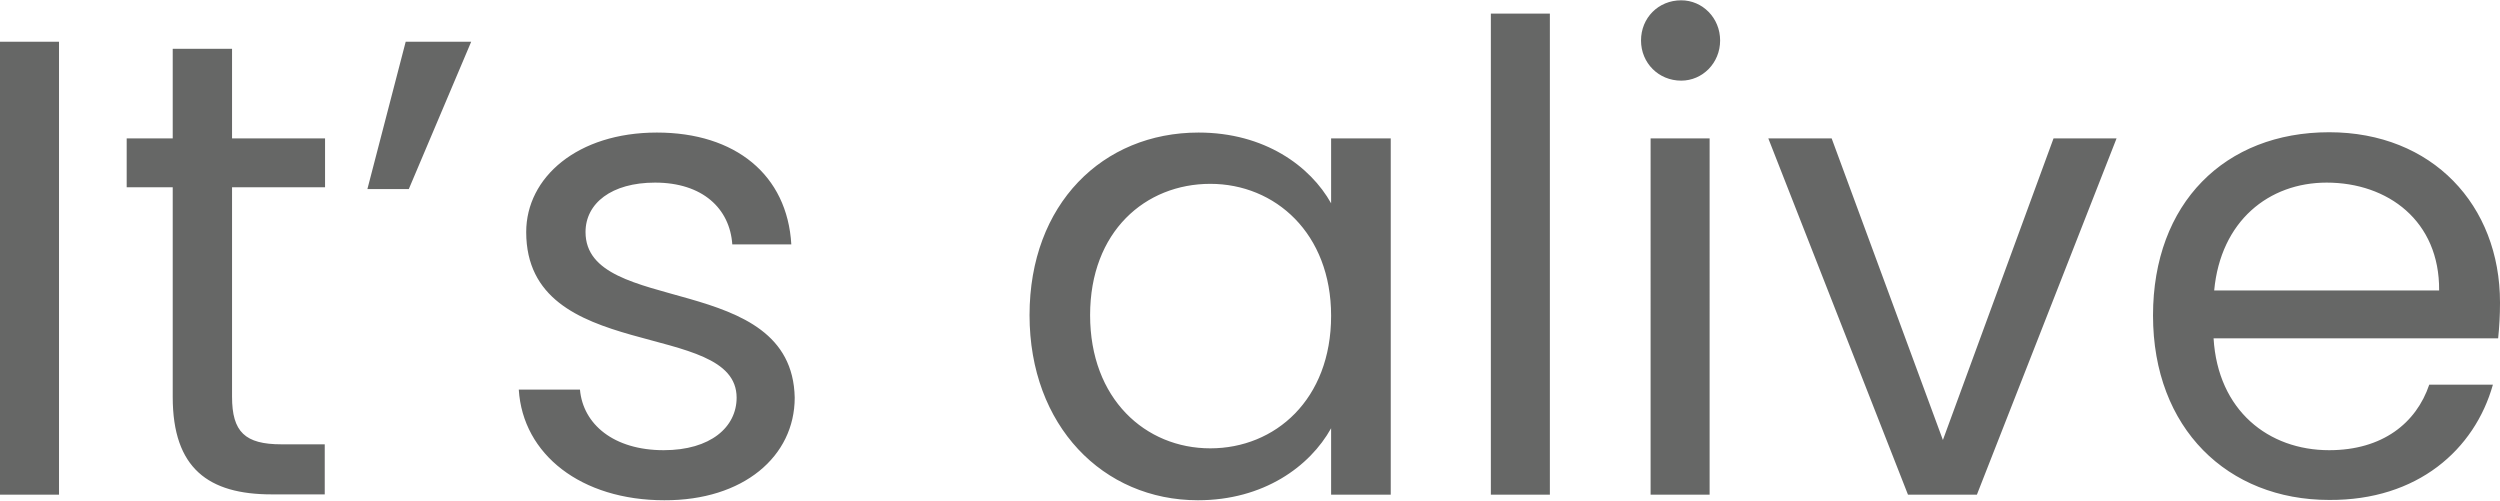 <?xml version="1.0" encoding="utf-8"?>
<!-- Generator: Adobe Illustrator 28.3.0, SVG Export Plug-In . SVG Version: 6.00 Build 0)  -->
<svg version="1.1" xmlns="http://www.w3.org/2000/svg" xmlns:xlink="http://www.w3.org/1999/xlink" x="0px" y="0px"
	 viewBox="0 0 809.1 162" style="enable-background:new 0 0 809.1 162;" xml:space="preserve">
<style type="text/css">
	.st0{fill:#333333;}
	.st1{opacity:0.5;fill:url(#SVGID_1_);}
	.st2{opacity:0.5;}
	.st3{fill:#666766;}
	.st4{clip-path:url(#SVGID_00000011001010638184410870000004115730151383249305_);}
	.st5{opacity:0.75;clip-path:url(#SVGID_00000121239717305709060080000011584491442018073783_);}
	.st6{filter:url(#Adobe_OpacityMaskFilter);}
	
		.st7{clip-path:url(#SVGID_00000131340277020659195700000009032981037665815171_);fill:url(#SVGID_00000174596506779765681260000015257780046417974192_);}
	
		.st8{clip-path:url(#SVGID_00000131340277020659195700000009032981037665815171_);mask:url(#SVGID_00000077322677617588806670000006302647023204007058_);}
	.st9{clip-path:url(#SVGID_00000119086220365400605350000006048134460337352092_);}
	.st10{filter:url(#Adobe_OpacityMaskFilter_00000172434803045246660280000015349294018298286217_);}
	
		.st11{clip-path:url(#SVGID_00000020360946531612715870000017547887282801852818_);fill:url(#SVGID_00000158731645184072024290000016331913837113185468_);}
	.st12{clip-path:url(#SVGID_00000020360946531612715870000017547887282801852818_);}
	.st13{clip-path:url(#SVGID_00000042014479583883207230000001231131795476696980_);fill:#231F20;}
	.st14{opacity:0.5;fill:url(#SVGID_00000183246189822857004630000016330935367285590432_);}
	.st15{opacity:0.5;fill:url(#SVGID_00000128448667502052939440000018401899782657713329_);}
	.st16{fill:#1C75BC;}
	.st17{fill:#C83A8C;}
	.st18{fill:#45AEEF;}
	.st19{fill:#364558;}
	.st20{fill:#4C5F85;}
	.st21{fill:#60769F;}
	.st22{fill:#C6D2EB;}
	.st23{fill:#A7BEDB;}
	.st24{fill:#432363;}
	.st25{fill:#55237B;}
	.st26{fill:#643091;}
	.st27{fill:#884B9E;}
	.st28{fill:#C93B8C;}
	.st29{fill:#A62268;}
	.st30{fill:#831251;}
	.st31{fill:#660F44;}
	.st32{clip-path:url(#SVGID_00000171685697764562447880000003889917773839278995_);}
	.st33{clip-path:url(#SVGID_00000084530063976394893680000004565559831918042045_);}
	.st34{fill:#DE1E2E;}
	.st35{fill:#FDB714;}
	.st36{fill:#FCEA90;}
	.st37{filter:url(#Adobe_OpacityMaskFilter_00000101782595365447305860000000686822339708656817_);}
	.st38{fill:#FFFFFF;}
	.st39{mask:url(#SVGID_00000012436823417893225190000009782487236625923223_);}
	.st40{clip-path:url(#SVGID_00000039828227520521154240000004589920796153411504_);fill:#C93B8C;}
	.st41{filter:url(#Adobe_OpacityMaskFilter_00000084511314536921926490000004217045000731661996_);}
	.st42{clip-path:url(#SVGID_00000039828227520521154240000004589920796153411504_);}
	.st43{opacity:0.55;clip-path:url(#SVGID_00000039828227520521154240000004589920796153411504_);fill:#231F20;}
	.st44{clip-path:url(#SVGID_00000007406601126276080860000017709761842061680000_);}
	.st45{clip-path:url(#SVGID_00000049209319165673795010000008124829527717169327_);}
	.st46{filter:url(#Adobe_OpacityMaskFilter_00000023256936652867949240000005932014479443696831_);}
	.st47{mask:url(#SVGID_00000036936240305036975800000000114474977088392350_);}
	.st48{clip-path:url(#SVGID_00000052077845686300335400000018287525487311535777_);fill:#C93B8C;}
	.st49{filter:url(#Adobe_OpacityMaskFilter_00000104690164102601696260000006081570031282761884_);}
	.st50{clip-path:url(#SVGID_00000052077845686300335400000018287525487311535777_);}
	.st51{opacity:0.55;clip-path:url(#SVGID_00000052077845686300335400000018287525487311535777_);fill:#231F20;}
	.st52{clip-path:url(#SVGID_00000171691643042591609850000001496094903384422529_);fill:#102A49;}
	.st53{clip-path:url(#SVGID_00000134947823599700476540000015756346553836349602_);}
	.st54{fill:#231F20;}
	.st55{clip-path:url(#SVGID_00000069374760216610272110000001148906435370124167_);enable-background:new    ;}
	.st56{clip-path:url(#SVGID_00000125577443805202757580000006015214396345543326_);}
	.st57{opacity:0.2;}
	.st58{clip-path:url(#SVGID_00000112628104067766955550000011342850515457152685_);}
	.st59{fill:#DD1E2E;}
	.st60{clip-path:url(#SVGID_00000159470277359404675630000006829152107287976342_);}
	.st61{clip-path:url(#SVGID_00000063605177076294484880000015129525029486654364_);}
	.st62{opacity:0.5;fill:url(#SVGID_00000103945183426839375690000009709822137773473452_);}
	.st63{clip-path:url(#SVGID_00000147940283311523809620000004662061698429872573_);fill:#102A49;}
	.st64{clip-path:url(#SVGID_00000036939726501875217550000012600460571757480870_);fill:#102A49;}
	.st65{clip-path:url(#SVGID_00000014612611634899613270000013128250248930625937_);}
	.st66{clip-path:url(#SVGID_00000074437972578115169350000010986652002035573891_);fill:#FFFFFF;}
	.st67{clip-path:url(#SVGID_00000142854354157805123140000004893379007092088463_);fill:#FFFFFF;}
	.st68{clip-path:url(#SVGID_00000119081492528038457680000016072323893917186743_);fill:#FFFFFF;}
	.st69{fill:none;stroke:#FFFFFF;stroke-width:0.253;stroke-miterlimit:10;}
	.st70{fill:none;stroke:#DE1E2E;stroke-width:0.725;stroke-miterlimit:10;}
	.st71{clip-path:url(#SVGID_00000098909686801909093680000005648122283973847942_);fill:#1B75BC;}
	.st72{clip-path:url(#SVGID_00000098909686801909093680000005648122283973847942_);fill:#DE1E2E;}
	.st73{clip-path:url(#SVGID_00000121973564324810022010000001798165665845604535_);fill:#1B75BC;}
	.st74{clip-path:url(#SVGID_00000073708399125093703860000016923844584836297659_);fill:#1B75BC;}
	.st75{clip-path:url(#SVGID_00000073708723717458119070000017224953131041124502_);fill:#1B75BC;}
	.st76{fill:none;stroke:#45AEEF;stroke-width:1.032;stroke-miterlimit:10;}
	.st77{fill:#1B75BC;}
	.st78{clip-path:url(#SVGID_00000154384661046324560020000002443208852049273218_);fill:#FFFFFF;}
	
		.st79{clip-path:url(#SVGID_00000154384661046324560020000002443208852049273218_);fill:none;stroke:#DE1E2E;stroke-width:2.324;stroke-miterlimit:10;}
	.st80{clip-path:url(#SVGID_00000071555001993752844510000013400160375077533628_);fill:#1B75BC;}
	.st81{clip-path:url(#SVGID_00000176743314244781573590000008474446905196146582_);}
	.st82{clip-path:url(#SVGID_00000121271543759025085060000002336346844987064234_);}
	.st83{clip-path:url(#SVGID_00000178896317585974210310000015624317399148058778_);}
	.st84{clip-path:url(#SVGID_00000176743314244781573590000008474446905196146582_);fill:#53ACE0;}
	.st85{clip-path:url(#SVGID_00000176743314244781573590000008474446905196146582_);fill:#1C75BC;}
	.st86{clip-path:url(#SVGID_00000176743314244781573590000008474446905196146582_);fill:#224496;}
	.st87{clip-path:url(#SVGID_00000176743314244781573590000008474446905196146582_);fill:#282E6A;}
	.st88{clip-path:url(#SVGID_00000176743314244781573590000008474446905196146582_);fill:#121943;}
	.st89{clip-path:url(#SVGID_00000176743314244781573590000008474446905196146582_);fill:#1B75BC;}
	.st90{clip-path:url(#SVGID_00000176743314244781573590000008474446905196146582_);fill:#FFFFFF;}
	
		.st91{clip-path:url(#SVGID_00000176016890764456373550000015105768160755151518_);fill:none;stroke:#231F20;stroke-width:0.279;stroke-miterlimit:10;}
	.st92{clip-path:url(#SVGID_00000176743314244781573590000008474446905196146582_);fill:#6D6E71;}
	.st93{clip-path:url(#SVGID_00000176743314244781573590000008474446905196146582_);fill:#231F20;}
	.st94{clip-path:url(#SVGID_00000176743314244781573590000008474446905196146582_);fill:#BE1E2D;}
	.st95{clip-path:url(#SVGID_00000176743314244781573590000008474446905196146582_);fill:#A7A9AC;}
	.st96{clip-path:url(#SVGID_00000176743314244781573590000008474446905196146582_);fill:#ED1C24;}
	.st97{clip-path:url(#SVGID_00000176743314244781573590000008474446905196146582_);fill:#45AEEF;}
	.st98{filter:url(#Adobe_OpacityMaskFilter_00000028296237223603791620000008300131247314773142_);}
	
		.st99{clip-path:url(#SVGID_00000019652714564972886910000001169779021612724408_);fill:url(#SVGID_00000106855986332691086750000017607269679725866918_);}
	
		.st100{clip-path:url(#SVGID_00000019652714564972886910000001169779021612724408_);mask:url(#SVGID_00000140726203199539197600000012484354876638495398_);}
	
		.st101{clip-path:url(#SVGID_00000090997099099799565350000010616498380845667985_);fill:none;stroke:#231F20;stroke-width:0.163;stroke-miterlimit:10;}
	.st102{clip-path:url(#SVGID_00000090997099099799565350000010616498380845667985_);fill:#6D6E71;}
	.st103{clip-path:url(#SVGID_00000090997099099799565350000010616498380845667985_);fill:#231F20;}
	.st104{clip-path:url(#SVGID_00000090997099099799565350000010616498380845667985_);fill:#BE1E2D;}
	.st105{clip-path:url(#SVGID_00000090997099099799565350000010616498380845667985_);fill:#A7A9AC;}
	.st106{clip-path:url(#SVGID_00000090997099099799565350000010616498380845667985_);fill:#1B75BC;}
	.st107{clip-path:url(#SVGID_00000090997099099799565350000010616498380845667985_);fill:#ED1C24;}
	.st108{clip-path:url(#SVGID_00000090997099099799565350000010616498380845667985_);fill:#45AEEF;}
	.st109{clip-path:url(#SVGID_00000019652714564972886910000001169779021612724408_);fill:#1B75BC;}
	.st110{clip-path:url(#SVGID_00000019652714564972886910000001169779021612724408_);fill:#DE1E2E;}
	.st111{clip-path:url(#SVGID_00000147210707971367003580000006298663869924348301_);fill:#1B75BC;}
	.st112{clip-path:url(#SVGID_00000023258188924346379590000014048708762304647597_);fill:#1B75BC;}
	.st113{clip-path:url(#SVGID_00000079470549222546546020000017400033404886778812_);fill:#1B75BC;}
	
		.st114{clip-path:url(#SVGID_00000176743314244781573590000008474446905196146582_);fill:none;stroke:#45AEEF;stroke-width:0.697;stroke-miterlimit:10;}
	.st115{clip-path:url(#SVGID_00000176743314244781573590000008474446905196146582_);fill:#DE1E2E;}
	.st116{clip-path:url(#SVGID_00000155134952688221071350000002574195376596274317_);fill:#FFFFFF;}
	
		.st117{clip-path:url(#SVGID_00000155134952688221071350000002574195376596274317_);fill:none;stroke:#DE1E2E;stroke-width:1.57;stroke-miterlimit:10;}
	.st118{clip-path:url(#SVGID_00000098183445095343195490000005407055017598849930_);fill:#1B75BC;}
	.st119{clip-path:url(#SVGID_00000098183445095343195490000005407055017598849930_);fill:#FFFFFF;}
	.st120{clip-path:url(#SVGID_00000098183445095343195490000005407055017598849930_);fill:#DE1E2E;}
	.st121{clip-path:url(#SVGID_00000139988709521414781840000017261256251672857991_);fill:#FFFFFF;}
	.st122{clip-path:url(#SVGID_00000178927486403312429560000002611886585087745693_);fill:#FFFFFF;}
	.st123{clip-path:url(#SVGID_00000156587154123140043490000004469724876946259892_);fill:#FFFFFF;}
	
		.st124{clip-path:url(#SVGID_00000176743314244781573590000008474446905196146582_);fill:none;stroke:#FFFFFF;stroke-width:0.411;stroke-miterlimit:10;}
	.st125{clip-path:url(#SVGID_00000005956171932084550770000006197964791376829065_);fill:#FFFFFF;}
	
		.st126{clip-path:url(#SVGID_00000005956171932084550770000006197964791376829065_);fill:none;stroke:#DE1E2E;stroke-width:1.177;stroke-miterlimit:10;}
	.st127{clip-path:url(#SVGID_00000167366101250741079890000010592171539429053330_);fill:#FFFFFF;}
	.st128{clip-path:url(#SVGID_00000167366101250741079890000010592171539429053330_);fill:#DE1E2E;}
	.st129{clip-path:url(#SVGID_00000098907661256426097720000007139940430834954150_);fill:#FFFFFF;}
	.st130{clip-path:url(#SVGID_00000181079347957890500480000001097114289704982402_);fill:#FFFFFF;}
	.st131{clip-path:url(#SVGID_00000145757650618591646740000014314582886333704888_);fill:#FFFFFF;}
	.st132{clip-path:url(#SVGID_00000070828039664457887650000007960748813362763410_);fill:#FFFFFF;}
	
		.st133{clip-path:url(#SVGID_00000070828039664457887650000007960748813362763410_);fill:none;stroke:#DE1E2E;stroke-width:1.177;stroke-miterlimit:10;}
	.st134{clip-path:url(#SVGID_00000067935308048800434950000014615635406936043146_);fill:#FFFFFF;}
	.st135{clip-path:url(#SVGID_00000067935308048800434950000014615635406936043146_);fill:#DE1E2E;}
	.st136{clip-path:url(#SVGID_00000074443250183689533860000016977239822624151483_);fill:#FFFFFF;}
	.st137{clip-path:url(#SVGID_00000011001041044792397530000014155651458449029536_);fill:#FFFFFF;}
	.st138{clip-path:url(#SVGID_00000024713179733068839730000018129563682746982533_);fill:#FFFFFF;}
	
		.st139{clip-path:url(#SVGID_00000176743314244781573590000008474446905196146582_);fill:none;stroke:#FFFFFF;stroke-width:0.708;stroke-miterlimit:10;}
	.st140{clip-path:url(#SVGID_00000140735919352998553430000014393561021212754837_);fill:#FFFFFF;}
	
		.st141{clip-path:url(#SVGID_00000140735919352998553430000014393561021212754837_);fill:none;stroke:#DE1E2E;stroke-width:2.028;stroke-miterlimit:10;}
	.st142{clip-path:url(#SVGID_00000020376789763241649590000017823232988146817718_);fill:#FFFFFF;}
	.st143{clip-path:url(#SVGID_00000108291387824763255490000010472804113683297443_);}
	.st144{clip-path:url(#SVGID_00000020383226927205878090000016431059450518255031_);}
	.st145{clip-path:url(#SVGID_00000058561286808858744290000014678011402569836991_);}
	.st146{clip-path:url(#SVGID_00000108291387824763255490000010472804113683297443_);fill:#53ACE0;}
	.st147{clip-path:url(#SVGID_00000108291387824763255490000010472804113683297443_);fill:#1C75BC;}
	.st148{clip-path:url(#SVGID_00000108291387824763255490000010472804113683297443_);fill:#224496;}
	.st149{clip-path:url(#SVGID_00000108291387824763255490000010472804113683297443_);fill:#282E6A;}
	.st150{clip-path:url(#SVGID_00000108291387824763255490000010472804113683297443_);fill:#121943;}
	.st151{clip-path:url(#SVGID_00000108291387824763255490000010472804113683297443_);fill:#1B75BC;}
	.st152{clip-path:url(#SVGID_00000108291387824763255490000010472804113683297443_);fill:#FFFFFF;}
	
		.st153{clip-path:url(#SVGID_00000023263055558101063190000004697112873274653626_);fill:none;stroke:#231F20;stroke-width:0.279;stroke-miterlimit:10;}
	.st154{clip-path:url(#SVGID_00000108291387824763255490000010472804113683297443_);fill:#6D6E71;}
	.st155{clip-path:url(#SVGID_00000108291387824763255490000010472804113683297443_);fill:#231F20;}
	.st156{clip-path:url(#SVGID_00000108291387824763255490000010472804113683297443_);fill:#BE1E2D;}
	.st157{clip-path:url(#SVGID_00000108291387824763255490000010472804113683297443_);fill:#A7A9AC;}
	.st158{clip-path:url(#SVGID_00000108291387824763255490000010472804113683297443_);fill:#ED1C24;}
	.st159{clip-path:url(#SVGID_00000108291387824763255490000010472804113683297443_);fill:#45AEEF;}
	.st160{filter:url(#Adobe_OpacityMaskFilter_00000034084125747909656250000006963939531575850885_);}
	
		.st161{clip-path:url(#SVGID_00000033357812688621509840000004244543769830672306_);fill:url(#SVGID_00000016073650408938409560000009570627356014235574_);}
	
		.st162{clip-path:url(#SVGID_00000033357812688621509840000004244543769830672306_);mask:url(#SVGID_00000049914961581764218710000001893693983685587875_);}
	
		.st163{clip-path:url(#SVGID_00000058569712269682003320000002929499118772579463_);fill:none;stroke:#231F20;stroke-width:0.163;stroke-miterlimit:10;}
	.st164{clip-path:url(#SVGID_00000058569712269682003320000002929499118772579463_);fill:#6D6E71;}
	.st165{clip-path:url(#SVGID_00000058569712269682003320000002929499118772579463_);fill:#231F20;}
	.st166{clip-path:url(#SVGID_00000058569712269682003320000002929499118772579463_);fill:#BE1E2D;}
	.st167{clip-path:url(#SVGID_00000058569712269682003320000002929499118772579463_);fill:#A7A9AC;}
	.st168{clip-path:url(#SVGID_00000058569712269682003320000002929499118772579463_);fill:#1B75BC;}
	.st169{clip-path:url(#SVGID_00000058569712269682003320000002929499118772579463_);fill:#ED1C24;}
	.st170{clip-path:url(#SVGID_00000058569712269682003320000002929499118772579463_);fill:#45AEEF;}
	.st171{clip-path:url(#SVGID_00000033357812688621509840000004244543769830672306_);fill:#1B75BC;}
	.st172{clip-path:url(#SVGID_00000033357812688621509840000004244543769830672306_);fill:#DE1E2E;}
	.st173{clip-path:url(#SVGID_00000065071963960339826420000008204809849914579865_);fill:#1B75BC;}
	.st174{clip-path:url(#SVGID_00000125590530744723721260000002253499842106821521_);fill:#1B75BC;}
	.st175{clip-path:url(#SVGID_00000003817378569421043360000003541671335569235328_);fill:#1B75BC;}
	
		.st176{clip-path:url(#SVGID_00000108291387824763255490000010472804113683297443_);fill:none;stroke:#45AEEF;stroke-width:0.697;stroke-miterlimit:10;}
	.st177{clip-path:url(#SVGID_00000108291387824763255490000010472804113683297443_);fill:#DE1E2E;}
	.st178{clip-path:url(#SVGID_00000176751643127718457020000018374353660444558240_);fill:#FFFFFF;}
	
		.st179{clip-path:url(#SVGID_00000176751643127718457020000018374353660444558240_);fill:none;stroke:#DE1E2E;stroke-width:1.57;stroke-miterlimit:10;}
	.st180{clip-path:url(#SVGID_00000017493060471783392890000003784487741441679488_);fill:#1B75BC;}
	.st181{clip-path:url(#SVGID_00000017493060471783392890000003784487741441679488_);fill:#FFFFFF;}
	.st182{clip-path:url(#SVGID_00000017493060471783392890000003784487741441679488_);fill:#DE1E2E;}
	.st183{clip-path:url(#SVGID_00000065034571092241810260000010455264855079572671_);fill:#FFFFFF;}
	.st184{clip-path:url(#SVGID_00000095314872633488310170000006243007023369811111_);fill:#FFFFFF;}
	.st185{clip-path:url(#SVGID_00000025404107183948672950000005950906608830027964_);fill:#FFFFFF;}
	
		.st186{clip-path:url(#SVGID_00000108291387824763255490000010472804113683297443_);fill:none;stroke:#FFFFFF;stroke-width:0.411;stroke-miterlimit:10;}
	.st187{clip-path:url(#SVGID_00000098934081534581698820000012931596719023043477_);fill:#FFFFFF;}
	
		.st188{clip-path:url(#SVGID_00000098934081534581698820000012931596719023043477_);fill:none;stroke:#DE1E2E;stroke-width:1.177;stroke-miterlimit:10;}
	.st189{clip-path:url(#SVGID_00000014595104848009548660000012099988148898391473_);fill:#FFFFFF;}
	.st190{clip-path:url(#SVGID_00000014595104848009548660000012099988148898391473_);fill:#DE1E2E;}
	.st191{clip-path:url(#SVGID_00000156573112920207821160000015486691431339662988_);fill:#FFFFFF;}
	.st192{clip-path:url(#SVGID_00000012465081656427321080000016535530065909275292_);fill:#FFFFFF;}
	.st193{clip-path:url(#SVGID_00000139291250984262848870000011905262058019789710_);fill:#FFFFFF;}
	.st194{clip-path:url(#SVGID_00000147900515529289477260000006224471009807268245_);fill:#FFFFFF;}
	
		.st195{clip-path:url(#SVGID_00000147900515529289477260000006224471009807268245_);fill:none;stroke:#DE1E2E;stroke-width:1.177;stroke-miterlimit:10;}
	.st196{clip-path:url(#SVGID_00000027577087945805982730000013333099429838161303_);fill:#FFFFFF;}
	.st197{clip-path:url(#SVGID_00000027577087945805982730000013333099429838161303_);fill:#DE1E2E;}
	.st198{clip-path:url(#SVGID_00000060731625332032144470000007078271630852205464_);fill:#FFFFFF;}
	.st199{clip-path:url(#SVGID_00000167375841609486702140000014923777866270766998_);fill:#FFFFFF;}
	.st200{clip-path:url(#SVGID_00000042018572049113818080000005291302544718892707_);fill:#FFFFFF;}
	
		.st201{clip-path:url(#SVGID_00000108291387824763255490000010472804113683297443_);fill:none;stroke:#FFFFFF;stroke-width:0.708;stroke-miterlimit:10;}
	.st202{clip-path:url(#SVGID_00000137810217301742894400000013825452599143432069_);fill:#FFFFFF;}
	
		.st203{clip-path:url(#SVGID_00000137810217301742894400000013825452599143432069_);fill:none;stroke:#DE1E2E;stroke-width:2.028;stroke-miterlimit:10;}
	.st204{clip-path:url(#SVGID_00000168819408513685599730000004431169906299296412_);fill:#FFFFFF;}
	.st205{clip-path:url(#SVGID_00000012440826664707980910000005734249618867150219_);fill:#FFF200;}
	.st206{clip-path:url(#SVGID_00000012440826664707980910000005734249618867150219_);fill:#EF4136;}
	
		.st207{clip-path:url(#SVGID_00000012440826664707980910000005734249618867150219_);fill:none;stroke:#1C75BC;stroke-width:2.041;stroke-miterlimit:10;}
	.st208{fill:none;stroke:#1C75BC;stroke-width:2.041;stroke-miterlimit:10;}
	.st209{clip-path:url(#SVGID_00000117657318019863077600000012023986808590976134_);fill:#1C75BC;}
	
		.st210{clip-path:url(#SVGID_00000117657318019863077600000012023986808590976134_);fill:none;stroke:#1C75BC;stroke-width:2.041;stroke-miterlimit:10;}
	.st211{clip-path:url(#SVGID_00000124160564878979275670000011305707342868121478_);fill:#1B75BC;}
	.st212{clip-path:url(#SVGID_00000124160564878979275670000011305707342868121478_);fill:#DE1E2E;}
	.st213{clip-path:url(#SVGID_00000111887949216159026900000010718553859789223329_);fill:#1B75BC;}
	.st214{clip-path:url(#SVGID_00000122709160336778233840000000561518259999595687_);fill:#1B75BC;}
	.st215{clip-path:url(#SVGID_00000095335817243154274050000009632842557936565890_);fill:#1B75BC;}
	.st216{clip-path:url(#SVGID_00000134242498236231383220000010662679079894132904_);fill:#FFFFFF;}
	
		.st217{clip-path:url(#SVGID_00000134242498236231383220000010662679079894132904_);fill:none;stroke:#DE1E2E;stroke-width:2.324;stroke-miterlimit:10;}
	.st218{clip-path:url(#SVGID_00000152252407772797160140000010408240124388449705_);fill:#1B75BC;}
	.st219{clip-path:url(#SVGID_00000162343215978005392540000016125826350919841975_);fill:#FFF200;}
	.st220{clip-path:url(#SVGID_00000162343215978005392540000016125826350919841975_);fill:#EF4136;}
	
		.st221{clip-path:url(#SVGID_00000162343215978005392540000016125826350919841975_);fill:none;stroke:#1C75BC;stroke-width:2.041;stroke-miterlimit:10;}
	.st222{clip-path:url(#SVGID_00000167394664629931823060000002066281936848376223_);fill:#1C75BC;}
	
		.st223{clip-path:url(#SVGID_00000167394664629931823060000002066281936848376223_);fill:none;stroke:#1C75BC;stroke-width:2.041;stroke-miterlimit:10;}
	.st224{clip-path:url(#SVGID_00000178175487592999564060000000205536380426884287_);fill:#102A49;}
	.st225{clip-path:url(#SVGID_00000053534638746563271360000007141720172449286528_);}
	.st226{clip-path:url(#SVGID_00000031921207508983590900000012512111224759511939_);}
	.st227{fill:#FFF200;}
	.st228{fill:#EF4136;}
	.st229{fill:none;stroke:#FFFFFF;stroke-width:0.598;stroke-miterlimit:10;}
	.st230{clip-path:url(#SVGID_00000071532566575002523770000012177698006955611042_);}
	.st231{clip-path:url(#SVGID_00000047751281792386182460000000314796096847577530_);}
	.st232{clip-path:url(#SVGID_00000108305949676537400430000011669715818107912836_);}
	.st233{clip-path:url(#SVGID_00000089540698426878540180000006071373989795220886_);fill:#1C75BC;}
	.st234{clip-path:url(#SVGID_00000089540698426878540180000006071373989795220886_);}
	.st235{clip-path:url(#SVGID_00000105395575780536082020000009644494232524794240_);}
	.st236{clip-path:url(#SVGID_00000001646190343919765170000011518686697278131116_);}
	.st237{clip-path:url(#SVGID_00000105395575780536082020000009644494232524794240_);fill:#FFF200;}
	.st238{clip-path:url(#SVGID_00000105395575780536082020000009644494232524794240_);fill:#EF4136;}
	.st239{clip-path:url(#SVGID_00000089540698426878540180000006071373989795220886_);fill:#FFFFFF;}
	.st240{clip-path:url(#SVGID_00000081632265002433295320000011498379421708614571_);fill:#FFFFFF;}
	.st241{clip-path:url(#SVGID_00000103236524399532470810000002006970912014850468_);}
	.st242{clip-path:url(#SVGID_00000093898080948882895560000001293827664116058241_);}
	.st243{clip-path:url(#SVGID_00000115478907751093575870000001875844107275471523_);}
	.st244{clip-path:url(#SVGID_00000134207851190427052980000013425344906304656807_);fill:#102A49;}
	.st245{clip-path:url(#SVGID_00000153696474667907340350000017561835919899553455_);}
	.st246{clip-path:url(#SVGID_00000021831426174143530940000006039558288557480617_);fill:#FFFFFF;}
	.st247{clip-path:url(#SVGID_00000100358239587533598960000001003915093499295397_);fill:#FFFFFF;}
	.st248{clip-path:url(#SVGID_00000180336288755701907560000010228261559787884693_);fill:#FFFFFF;}
	.st249{clip-path:url(#SVGID_00000094599850807193766410000009625734679826857871_);fill:#102A49;}
	.st250{clip-path:url(#SVGID_00000048460118603334161080000017535262200218888597_);}
	.st251{clip-path:url(#SVGID_00000023268293024234415090000006885697253282041791_);}
	.st252{clip-path:url(#SVGID_00000098899165478640432080000002352446915459856794_);}
	.st253{clip-path:url(#SVGID_00000122695425229630414250000006441306921286455999_);}
	.st254{clip-path:url(#SVGID_00000173865982908697219860000011821791025065575562_);}
	.st255{clip-path:url(#SVGID_00000092416943266113794890000017035059989121522065_);fill:#1C75BC;}
	.st256{clip-path:url(#SVGID_00000092416943266113794890000017035059989121522065_);}
	.st257{clip-path:url(#SVGID_00000112594057120346146820000013308358537364672158_);}
	.st258{clip-path:url(#SVGID_00000037661477440308587560000006623400343518674618_);}
	.st259{clip-path:url(#SVGID_00000112594057120346146820000013308358537364672158_);fill:#FFF200;}
	.st260{clip-path:url(#SVGID_00000112594057120346146820000013308358537364672158_);fill:#EF4136;}
	.st261{clip-path:url(#SVGID_00000092416943266113794890000017035059989121522065_);fill:#FFFFFF;}
	.st262{clip-path:url(#SVGID_00000048459333357217013010000013611739428879225500_);fill:#FFFFFF;}
	.st263{clip-path:url(#SVGID_00000028283115361448168420000008996998866371652259_);}
	.st264{clip-path:url(#SVGID_00000150097194250621849190000002753261611179209880_);}
	.st265{clip-path:url(#SVGID_00000023278757001737671310000009030115539057931697_);}
	.st266{fill:#131843;}
	.st267{fill:#282E6A;}
	.st268{fill:#224494;}
	.st269{clip-path:url(#SVGID_00000098203441732835747470000008636181588648817562_);}
	.st270{clip-path:url(#SVGID_00000020387371964074018580000003629857394978527910_);fill:#333333;}
	.st271{clip-path:url(#SVGID_00000145770942489897125780000006337260186904693433_);fill:#333333;}
	.st272{clip-path:url(#SVGID_00000142894086785022887580000012525736524673390498_);fill:#333333;}
	.st273{fill:none;stroke:#333333;stroke-width:1.153;stroke-miterlimit:10;}
	.st274{fill:none;stroke:#DE1E2E;stroke-width:3.304;stroke-miterlimit:10;}
	.st275{clip-path:url(#SVGID_00000029011241118859830400000016506894517440545429_);fill:#333333;}
	.st276{clip-path:url(#SVGID_00000162328261040020397740000008507103436933827712_);fill:#333333;}
	.st277{clip-path:url(#SVGID_00000052822560998611152920000008359291628410727828_);fill:#333333;}
	.st278{clip-path:url(#SVGID_00000095338026140212241910000003703946311116007098_);}
	.st279{opacity:0.8;clip-path:url(#SVGID_00000136406909274456985810000005728154414994809775_);}
	.st280{filter:url(#Adobe_OpacityMaskFilter_00000054227328293598623090000008651722907550973111_);}
	.st281{clip-path:url(#SVGID_00000127041348503851335130000008442679405343418557_);}
	
		.st282{clip-path:url(#SVGID_00000127041348503851335130000008442679405343418557_);mask:url(#SVGID_00000049202430455896201560000001767393919321658243_);}
	.st283{filter:url(#Adobe_OpacityMaskFilter_00000114764709875915644760000000565696289163072692_);}
	
		.st284{clip-path:url(#SVGID_00000012432440758189700370000009303119117920211082_);fill:url(#SVGID_00000029744559647754726350000004805032036070973117_);}
	.st285{clip-path:url(#SVGID_00000012432440758189700370000009303119117920211082_);}
	.st286{clip-path:url(#SVGID_00000181088782665787388720000015693429703884938924_);}
	.st287{clip-path:url(#SVGID_00000136406909274456985810000005728154414994809775_);fill:#364558;}
	.st288{clip-path:url(#SVGID_00000136406909274456985810000005728154414994809775_);fill:#60769F;}
	.st289{clip-path:url(#SVGID_00000136406909274456985810000005728154414994809775_);}
	.st290{clip-path:url(#SVGID_00000095338026140212241910000003703946311116007098_);fill:#414042;}
	.st291{clip-path:url(#SVGID_00000041987957371180886850000005643760262981542025_);}
	.st292{filter:url(#Adobe_OpacityMaskFilter_00000026866206389942369540000016644417659153398201_);}
	
		.st293{clip-path:url(#SVGID_00000076569057058175167560000000213179374396900995_);fill:url(#SVGID_00000099625370559462434240000005161147404744403129_);}
	
		.st294{clip-path:url(#SVGID_00000076569057058175167560000000213179374396900995_);mask:url(#SVGID_00000083784189011890722990000009174462825529161094_);}
	.st295{clip-path:url(#SVGID_00000089535905852478652180000005942255706548442767_);}
	.st296{clip-path:url(#SVGID_00000122710347624702530230000004559200494088538757_);fill:#246DBB;}
	.st297{opacity:0.3;clip-path:url(#SVGID_00000076569057058175167560000000213179374396900995_);}
	.st298{clip-path:url(#SVGID_00000067197243080476070180000012560251521089677713_);fill:#414042;}
	.st299{clip-path:url(#SVGID_00000076569057058175167560000000213179374396900995_);}
	.st300{opacity:0.5;clip-path:url(#SVGID_00000076569057058175167560000000213179374396900995_);}
	.st301{filter:url(#Adobe_OpacityMaskFilter_00000039108116715659603000000017643787338015227777_);}
	
		.st302{clip-path:url(#SVGID_00000041997861012156105030000012252199494450896772_);fill:url(#SVGID_00000136396577168801465290000007005699011417268646_);}
	
		.st303{clip-path:url(#SVGID_00000041997861012156105030000012252199494450896772_);mask:url(#SVGID_00000021116131956507515160000000585805212136980659_);}
	.st304{clip-path:url(#SVGID_00000135658724813884549040000011672247728925286535_);}
	
		.st305{clip-path:url(#SVGID_00000005240868709219934140000015271427085833563824_);fill:url(#SVGID_00000108268128152060330030000015496330574492273305_);}
	.st306{filter:url(#Adobe_OpacityMaskFilter_00000174564384369441939350000016856906338699537054_);}
	
		.st307{clip-path:url(#SVGID_00000030476792640369798520000000090425172232180392_);fill:url(#SVGID_00000034794064753707935830000001881215225795085954_);}
	.st308{clip-path:url(#SVGID_00000030476792640369798520000000090425172232180392_);}
	.st309{clip-path:url(#SVGID_00000063627890017954607180000002859727728273729178_);fill:#246DBB;}
	.st310{clip-path:url(#SVGID_00000076569057058175167560000000213179374396900995_);fill:#231F20;}
	.st311{filter:url(#Adobe_OpacityMaskFilter_00000062171272419857537860000008216303865987325629_);}
	
		.st312{clip-path:url(#SVGID_00000076569057058175167560000000213179374396900995_);fill:url(#SVGID_00000013162008787632061400000004738653802210053277_);}
	
		.st313{clip-path:url(#SVGID_00000076569057058175167560000000213179374396900995_);mask:url(#SVGID_00000067929954857889790930000008323870572534817674_);}
	.st314{clip-path:url(#SVGID_00000147906492456937607820000001464199082793469840_);fill:#4C5F85;}
	.st315{clip-path:url(#SVGID_00000095338026140212241910000003703946311116007098_);fill:#7B7C7F;}
	.st316{opacity:0.4;clip-path:url(#SVGID_00000165201443596373665700000000558781417324536465_);enable-background:new    ;}
	.st317{filter:url(#Adobe_OpacityMaskFilter_00000129905103146653161190000001165160428076208007_);}
	
		.st318{clip-path:url(#SVGID_00000099637996967708929420000017243360439360114328_);fill:url(#SVGID_00000077310198970362673080000018016009077628273044_);}
	
		.st319{clip-path:url(#SVGID_00000099637996967708929420000017243360439360114328_);mask:url(#SVGID_00000174588688209736271730000010338439250514658183_);enable-background:new    ;}
	.st320{clip-path:url(#SVGID_00000057860537049191711070000015674626276545943217_);fill:#FFFFFF;}
	.st321{clip-path:url(#SVGID_00000165201443596373665700000000558781417324536465_);}
	.st322{clip-path:url(#SVGID_00000177465677451316489920000005642078310776715675_);}
	.st323{clip-path:url(#SVGID_00000018226678118651547850000015644446134956721831_);}
	.st324{opacity:0.4;clip-path:url(#SVGID_00000049214561095214830490000015665573523300222366_);}
	.st325{filter:url(#Adobe_OpacityMaskFilter_00000175280636784839071930000014969988827175255446_);}
	.st326{clip-path:url(#SVGID_00000145740440349051457580000004054669016439025048_);}
	
		.st327{clip-path:url(#SVGID_00000145740440349051457580000004054669016439025048_);mask:url(#SVGID_00000000912576424473009120000007962904140458473610_);}
	.st328{clip-path:url(#SVGID_00000072240852990680612750000006977266128205798048_);fill:#333333;}
	.st329{clip-path:url(#SVGID_00000049214561095214830490000015665573523300222366_);fill:#364558;}
	.st330{clip-path:url(#SVGID_00000049214561095214830490000015665573523300222366_);fill:#231F20;}
	.st331{clip-path:url(#SVGID_00000049214561095214830490000015665573523300222366_);fill:#60769E;}
	.st332{clip-path:url(#SVGID_00000049214561095214830490000015665573523300222366_);}
	.st333{clip-path:url(#SVGID_00000027601278628484988380000008371679089148145029_);}
	.st334{clip-path:url(#SVGID_00000108273133578471925640000001911941814667207580_);}
	.st335{clip-path:url(#SVGID_00000027584542707219614860000017996133497836915862_);}
	.st336{clip-path:url(#SVGID_00000084520571466334848840000002374497378446084255_);}
	.st337{filter:url(#Adobe_OpacityMaskFilter_00000088841318461447492650000007652563392233383081_);}
	
		.st338{clip-path:url(#SVGID_00000069378460149532654950000008871126768295525311_);fill:url(#SVGID_00000029724145376681758940000007722312317708909216_);}
	
		.st339{clip-path:url(#SVGID_00000069378460149532654950000008871126768295525311_);mask:url(#SVGID_00000078030581413912429300000015265459270509088677_);}
	.st340{clip-path:url(#SVGID_00000118390342728461283410000008111189712701660821_);fill:#246DBA;}
	.st341{clip-path:url(#SVGID_00000069378460149532654950000008871126768295525311_);fill:#231F20;}
	.st342{clip-path:url(#SVGID_00000002381279886117163470000014968369126355215001_);}
	.st343{clip-path:url(#SVGID_00000067219810645216281280000012587671134973023382_);fill:#231F20;}
	.st344{opacity:0.5;clip-path:url(#SVGID_00000067219810645216281280000012587671134973023382_);}
	.st345{clip-path:url(#SVGID_00000116207895580956053780000016916266189303351470_);}
	.st346{filter:url(#Adobe_OpacityMaskFilter_00000155863986227758174610000003295664579097556401_);}
	
		.st347{clip-path:url(#SVGID_00000038387484440890275150000002451551407811762605_);fill:url(#SVGID_00000094585720574343473230000013937189437148353927_);}
	
		.st348{clip-path:url(#SVGID_00000038387484440890275150000002451551407811762605_);mask:url(#SVGID_00000090259512272310606970000006804908146883831699_);}
	.st349{clip-path:url(#SVGID_00000075855045557414060090000016649130286213106070_);fill:#60769E;}
	.st350{opacity:0.4;clip-path:url(#SVGID_00000067219810645216281280000012587671134973023382_);}
	.st351{clip-path:url(#SVGID_00000051358364967488165050000001442342118069668509_);}
	.st352{filter:url(#Adobe_OpacityMaskFilter_00000114059978115849194370000000568987227746772646_);}
	
		.st353{clip-path:url(#SVGID_00000142883721713410958480000007303050312614640771_);fill:url(#SVGID_00000137836814379459456240000005316702504876401830_);}
	
		.st354{clip-path:url(#SVGID_00000142883721713410958480000007303050312614640771_);mask:url(#SVGID_00000047754134543928303340000001538294064517900931_);}
	.st355{clip-path:url(#SVGID_00000153665833279202094930000005917269360004069288_);fill:#FFFFFF;}
	.st356{clip-path:url(#SVGID_00000018226678118651547850000015644446134956721831_);fill:#951612;}
	.st357{clip-path:url(#SVGID_00000018226678118651547850000015644446134956721831_);fill:#60769E;}
	.st358{clip-path:url(#SVGID_00000076585198459928480820000017667914281282632380_);}
	.st359{clip-path:url(#SVGID_00000102537076415895496370000005105730928314864279_);}
	.st360{clip-path:url(#SVGID_00000171719669052658546470000011663920809585879449_);}
	.st361{clip-path:url(#SVGID_00000119796476409124462020000010760532981439648155_);}
	.st362{clip-path:url(#SVGID_00000158744918605625461350000015765306344893707907_);}
	.st363{clip-path:url(#SVGID_00000096056580948917823260000014334900690540162227_);}
	.st364{clip-path:url(#SVGID_00000180354900983590768980000010036571017767577987_);fill:#FFFFFF;}
	.st365{clip-path:url(#SVGID_00000054245770583324349610000014180204612212353959_);}
	.st366{opacity:0.2;clip-path:url(#SVGID_00000054245770583324349610000014180204612212353959_);}
	.st367{opacity:0.5;clip-path:url(#SVGID_00000054245770583324349610000014180204612212353959_);}
	.st368{filter:url(#Adobe_OpacityMaskFilter_00000149343142569054990440000009070873815644481177_);}
	
		.st369{clip-path:url(#SVGID_00000160869184364424776440000000949830813724631681_);fill:url(#SVGID_00000156566554539951053310000004711824856642078623_);}
	
		.st370{clip-path:url(#SVGID_00000160869184364424776440000000949830813724631681_);mask:url(#SVGID_00000155106630443663724920000018383474934533630850_);}
	.st371{clip-path:url(#SVGID_00000045583746636813437120000007409419733501918858_);fill:#364558;}
	.st372{clip-path:url(#SVGID_00000045583746636813437120000007409419733501918858_);fill:#231F20;}
	.st373{clip-path:url(#SVGID_00000045583746636813437120000007409419733501918858_);fill:#60769E;}
	.st374{clip-path:url(#SVGID_00000045583746636813437120000007409419733501918858_);}
	.st375{clip-path:url(#SVGID_00000092442220507170434990000007700026421451526842_);}
	.st376{clip-path:url(#SVGID_00000039846289438403944280000017326630893063274424_);}
	.st377{clip-path:url(#SVGID_00000026858772538510402080000014222296293981945993_);}
	.st378{clip-path:url(#SVGID_00000080926438252047943380000000227449120597798543_);}
	.st379{filter:url(#Adobe_OpacityMaskFilter_00000039126645720115797080000002810069605239595138_);}
	
		.st380{clip-path:url(#SVGID_00000045583746636813437120000007409419733501918858_);fill:url(#SVGID_00000101787068404166737050000009841730262192231573_);}
	.st381{clip-path:url(#SVGID_00000140737370995552184670000017870180632866658736_);fill:#246DBA;}
	.st382{clip-path:url(#SVGID_00000124148497306797052450000011611919641102620333_);}
	.st383{opacity:0.5;clip-path:url(#SVGID_00000045583746636813437120000007409419733501918858_);}
	.st384{clip-path:url(#SVGID_00000000934225494318787360000002699823244127194279_);}
	.st385{filter:url(#Adobe_OpacityMaskFilter_00000037680034861183429480000016165748184598216592_);}
	
		.st386{clip-path:url(#SVGID_00000170957868123638652040000014430346423625518222_);fill:url(#SVGID_00000106146679247954284350000017411858660306939799_);}
	
		.st387{clip-path:url(#SVGID_00000170957868123638652040000014430346423625518222_);mask:url(#SVGID_00000081629765181587897360000008299857867629657226_);}
	.st388{clip-path:url(#SVGID_00000047058162524489930270000004940890122025659796_);fill:#60769E;}
	.st389{opacity:0.4;clip-path:url(#SVGID_00000045583746636813437120000007409419733501918858_);}
	.st390{clip-path:url(#SVGID_00000037684211546447897060000013630705798951614109_);}
	.st391{filter:url(#Adobe_OpacityMaskFilter_00000160884220529707775060000012107271493088027276_);}
	
		.st392{clip-path:url(#SVGID_00000000915481097945047950000002773226008101093265_);fill:url(#SVGID_00000160175101495185574760000015476979453303525303_);}
	
		.st393{clip-path:url(#SVGID_00000000915481097945047950000002773226008101093265_);mask:url(#SVGID_00000083810106759005980420000004555981742992506029_);}
	.st394{clip-path:url(#SVGID_00000000208982974613954630000011614606657572402591_);fill:#FFFFFF;}
	.st395{clip-path:url(#SVGID_00000045583746636813437120000007409419733501918858_);fill:#951612;}
	.st396{clip-path:url(#SVGID_00000159441148090593939500000007068628314215734185_);}
	.st397{clip-path:url(#SVGID_00000157289818018654898480000013081483798615781511_);}
	.st398{clip-path:url(#SVGID_00000046322139438820828120000008271274897454389940_);}
	.st399{clip-path:url(#SVGID_00000023995019322103369560000015057179701040170902_);}
	.st400{clip-path:url(#SVGID_00000056416560781231257400000001388514576457507490_);}
	.st401{clip-path:url(#SVGID_00000131343375657539811480000006363782353748245395_);}
	.st402{clip-path:url(#SVGID_00000045583746636813437120000007409419733501918858_);fill:#FFFFFF;}
	.st403{opacity:0.2;clip-path:url(#SVGID_00000045583746636813437120000007409419733501918858_);}
	.st404{clip-path:url(#SVGID_00000170251848668358674100000008530257739135970492_);fill:#102A49;}
	.st405{clip-path:url(#SVGID_00000105400248993634496860000006773519355559535006_);}
	.st406{clip-path:url(#SVGID_00000054256893934420475210000000904954452921730214_);enable-background:new    ;}
	.st407{clip-path:url(#SVGID_00000101093788511709965270000006980267843418020755_);}
	.st408{clip-path:url(#SVGID_00000105410381377775121050000017956614843950775442_);}
	.st409{clip-path:url(#SVGID_00000176724011581316782800000003928340589803868839_);}
	.st410{clip-path:url(#SVGID_00000028290362101125616720000015896716283704605112_);}
	.st411{clip-path:url(#SVGID_00000146478738173378348920000016591206653917532092_);}
	.st412{opacity:0.8;clip-path:url(#SVGID_00000181784112973388825950000006686513530540988349_);}
	.st413{filter:url(#Adobe_OpacityMaskFilter_00000145036710489461603630000013398619813678601390_);}
	.st414{clip-path:url(#SVGID_00000103254710584000031850000002208325072125023122_);}
	
		.st415{clip-path:url(#SVGID_00000103254710584000031850000002208325072125023122_);mask:url(#SVGID_00000060718420680933710810000012009421298810866878_);}
	.st416{filter:url(#Adobe_OpacityMaskFilter_00000155826082993147577240000005824174807158768059_);}
	
		.st417{clip-path:url(#SVGID_00000053543744410102110610000003026006554111328949_);fill:url(#SVGID_00000148637669803168391870000017787160024606014107_);}
	.st418{clip-path:url(#SVGID_00000053543744410102110610000003026006554111328949_);}
	.st419{clip-path:url(#SVGID_00000114034555499782019810000008796592218240717715_);}
	.st420{clip-path:url(#SVGID_00000181784112973388825950000006686513530540988349_);fill:#364558;}
	.st421{clip-path:url(#SVGID_00000181784112973388825950000006686513530540988349_);fill:#60769F;}
	.st422{clip-path:url(#SVGID_00000181784112973388825950000006686513530540988349_);}
	.st423{clip-path:url(#SVGID_00000146478738173378348920000016591206653917532092_);fill:#414042;}
	.st424{clip-path:url(#SVGID_00000147218911124050157800000000655498079326588042_);}
	.st425{filter:url(#Adobe_OpacityMaskFilter_00000019640729830142932400000002975277337104279199_);}
	
		.st426{clip-path:url(#SVGID_00000167380042328827066040000017732798927278515843_);fill:url(#SVGID_00000181789349921920439150000017513300038973532602_);}
	
		.st427{clip-path:url(#SVGID_00000167380042328827066040000017732798927278515843_);mask:url(#SVGID_00000151527083915637103100000007527859972204249009_);}
	.st428{clip-path:url(#SVGID_00000163067059654444707390000005044806153682637720_);}
	.st429{clip-path:url(#SVGID_00000071553533810830620700000015839546315673248168_);fill:#246DBB;}
	.st430{opacity:0.3;clip-path:url(#SVGID_00000167380042328827066040000017732798927278515843_);}
	.st431{clip-path:url(#SVGID_00000060730395656629646960000015998171784934398117_);fill:#414042;}
	.st432{clip-path:url(#SVGID_00000167380042328827066040000017732798927278515843_);}
	.st433{opacity:0.5;clip-path:url(#SVGID_00000167380042328827066040000017732798927278515843_);}
	.st434{filter:url(#Adobe_OpacityMaskFilter_00000179617121618890613820000005302911047136215735_);}
	
		.st435{clip-path:url(#SVGID_00000179623894289958083060000015039381663581397637_);fill:url(#SVGID_00000001653361718303251940000005117780233017212566_);}
	
		.st436{clip-path:url(#SVGID_00000179623894289958083060000015039381663581397637_);mask:url(#SVGID_00000050650430350148012530000016938123561980014506_);}
	.st437{clip-path:url(#SVGID_00000151520369436663246000000013321621003707359136_);}
	
		.st438{clip-path:url(#SVGID_00000033329514252062662680000013209630956126052508_);fill:url(#SVGID_00000155132328501159167450000001497777625767164562_);}
	.st439{filter:url(#Adobe_OpacityMaskFilter_00000014599985762532480040000016795095560356698768_);}
	
		.st440{clip-path:url(#SVGID_00000098186461337357258420000001795691196117411737_);fill:url(#SVGID_00000176035216799418860820000008953581378489103027_);}
	.st441{clip-path:url(#SVGID_00000098186461337357258420000001795691196117411737_);}
	.st442{clip-path:url(#SVGID_00000150819030849181053360000016770123432555172539_);fill:#246DBB;}
	.st443{clip-path:url(#SVGID_00000167380042328827066040000017732798927278515843_);fill:#231F20;}
	.st444{filter:url(#Adobe_OpacityMaskFilter_00000020382713625415179980000014453228853492005285_);}
	
		.st445{clip-path:url(#SVGID_00000167380042328827066040000017732798927278515843_);fill:url(#SVGID_00000134965489321375319240000009690619035899995570_);}
	
		.st446{clip-path:url(#SVGID_00000167380042328827066040000017732798927278515843_);mask:url(#SVGID_00000039100182095009430980000017544537642054677689_);}
	.st447{clip-path:url(#SVGID_00000102541152915174534360000011490512847728395928_);fill:#4C5F85;}
	.st448{clip-path:url(#SVGID_00000146478738173378348920000016591206653917532092_);fill:#7B7C7F;}
	.st449{opacity:0.4;clip-path:url(#SVGID_00000156555537928736459560000003324923430228262069_);enable-background:new    ;}
	.st450{filter:url(#Adobe_OpacityMaskFilter_00000050634310871092953410000017262499616902007717_);}
	
		.st451{clip-path:url(#SVGID_00000140701647581474769300000018020643948595069856_);fill:url(#SVGID_00000026135812180350676240000000978636503718402739_);}
	
		.st452{clip-path:url(#SVGID_00000140701647581474769300000018020643948595069856_);mask:url(#SVGID_00000077314038836501519680000012681826145619325114_);enable-background:new    ;}
	.st453{clip-path:url(#SVGID_00000120531632256148549780000010227459879931108244_);fill:#FFFFFF;}
	.st454{clip-path:url(#SVGID_00000156555537928736459560000003324923430228262069_);}
	.st455{clip-path:url(#SVGID_00000032641397122028519650000005501861034559709076_);}
	.st456{clip-path:url(#SVGID_00000009590176395601711830000012561115493922422431_);}
	.st457{opacity:0.4;clip-path:url(#SVGID_00000167398085817954155150000001070763943799576457_);}
	.st458{filter:url(#Adobe_OpacityMaskFilter_00000104696619860021175560000006172181206364113792_);}
	.st459{clip-path:url(#SVGID_00000003814414307557400820000016582716603930782900_);}
	
		.st460{clip-path:url(#SVGID_00000003814414307557400820000016582716603930782900_);mask:url(#SVGID_00000114043706439638131830000001009767767589003177_);}
	.st461{clip-path:url(#SVGID_00000064331232175998886940000003267315584907518899_);fill:#333333;}
	.st462{clip-path:url(#SVGID_00000167398085817954155150000001070763943799576457_);fill:#364558;}
	.st463{clip-path:url(#SVGID_00000167398085817954155150000001070763943799576457_);fill:#231F20;}
	.st464{clip-path:url(#SVGID_00000167398085817954155150000001070763943799576457_);fill:#60769E;}
	.st465{clip-path:url(#SVGID_00000167398085817954155150000001070763943799576457_);}
	.st466{clip-path:url(#SVGID_00000149365909999742598970000016090399866391673472_);}
	.st467{clip-path:url(#SVGID_00000043450597622806911670000003722047607771470515_);}
	.st468{clip-path:url(#SVGID_00000023999758738995186300000008192027946936180103_);}
	.st469{clip-path:url(#SVGID_00000121273341542723320970000017630317742273782929_);}
	.st470{filter:url(#Adobe_OpacityMaskFilter_00000053529046979537171110000006814410505292096129_);}
	
		.st471{clip-path:url(#SVGID_00000068654983823953691950000003620584704825948863_);fill:url(#SVGID_00000094613405564890608500000015318012230650044328_);}
	
		.st472{clip-path:url(#SVGID_00000068654983823953691950000003620584704825948863_);mask:url(#SVGID_00000088107363037659591620000005799893072679272597_);}
	.st473{clip-path:url(#SVGID_00000116919737876788740130000009166529963562955654_);fill:#246DBA;}
	.st474{clip-path:url(#SVGID_00000068654983823953691950000003620584704825948863_);fill:#231F20;}
	.st475{clip-path:url(#SVGID_00000121964938661498639870000015661932368853124540_);}
	.st476{clip-path:url(#SVGID_00000041983635196374346140000008293672423865110198_);fill:#231F20;}
	.st477{opacity:0.5;clip-path:url(#SVGID_00000041983635196374346140000008293672423865110198_);}
	.st478{clip-path:url(#SVGID_00000106117532162386966760000001794504032650016180_);}
	.st479{filter:url(#Adobe_OpacityMaskFilter_00000107572041897497974050000010817853852491317892_);}
	
		.st480{clip-path:url(#SVGID_00000022529370125453449810000011107539714094229661_);fill:url(#SVGID_00000127005081386768133630000018410928495381749401_);}
	
		.st481{clip-path:url(#SVGID_00000022529370125453449810000011107539714094229661_);mask:url(#SVGID_00000144295526741907672900000011206018246384188551_);}
	.st482{clip-path:url(#SVGID_00000057132322147291449860000005632178355658256805_);fill:#60769E;}
	.st483{opacity:0.4;clip-path:url(#SVGID_00000041983635196374346140000008293672423865110198_);}
	.st484{clip-path:url(#SVGID_00000098211794536788815050000015949054272658291086_);}
	.st485{filter:url(#Adobe_OpacityMaskFilter_00000097497724217336205300000010408091617029424007_);}
	
		.st486{clip-path:url(#SVGID_00000161614067292258493750000001255858061579264958_);fill:url(#SVGID_00000140714902722559179960000004315119196335405757_);}
	
		.st487{clip-path:url(#SVGID_00000161614067292258493750000001255858061579264958_);mask:url(#SVGID_00000147929386423930296170000012752613539012191617_);}
	.st488{clip-path:url(#SVGID_00000106120520152942016000000012961607388810954920_);fill:#FFFFFF;}
	.st489{clip-path:url(#SVGID_00000009590176395601711830000012561115493922422431_);fill:#951612;}
	.st490{clip-path:url(#SVGID_00000009590176395601711830000012561115493922422431_);fill:#60769E;}
	.st491{clip-path:url(#SVGID_00000170988648679956550820000012981599932566959020_);}
	.st492{clip-path:url(#SVGID_00000035503222220589996760000010737023973578285443_);}
	.st493{clip-path:url(#SVGID_00000161628336800957505380000000989619534670603173_);}
	.st494{clip-path:url(#SVGID_00000152266126132211554640000001360235668364694182_);}
	.st495{clip-path:url(#SVGID_00000158009107274154823350000013682647776586425483_);}
	.st496{clip-path:url(#SVGID_00000031930027831162748400000010501198380020441230_);}
	.st497{clip-path:url(#SVGID_00000176028501939407617000000016482744010947257243_);fill:#FFFFFF;}
	.st498{clip-path:url(#SVGID_00000070813015255155189130000014025251558111299227_);}
	.st499{opacity:0.2;clip-path:url(#SVGID_00000070813015255155189130000014025251558111299227_);}
	.st500{opacity:0.5;clip-path:url(#SVGID_00000070813015255155189130000014025251558111299227_);}
	.st501{filter:url(#Adobe_OpacityMaskFilter_00000141456604013460460460000011202542484208582823_);}
	
		.st502{clip-path:url(#SVGID_00000167357203406113524730000012601837223649655180_);fill:url(#SVGID_00000088816252529740469940000012964992246528432802_);}
	
		.st503{clip-path:url(#SVGID_00000167357203406113524730000012601837223649655180_);mask:url(#SVGID_00000011028173505622554150000013470385296508299414_);}
	.st504{clip-path:url(#SVGID_00000158734972725635232830000007748331467110869936_);fill:#364558;}
	.st505{clip-path:url(#SVGID_00000158734972725635232830000007748331467110869936_);fill:#231F20;}
	.st506{clip-path:url(#SVGID_00000158734972725635232830000007748331467110869936_);fill:#60769E;}
	.st507{clip-path:url(#SVGID_00000158734972725635232830000007748331467110869936_);}
	.st508{clip-path:url(#SVGID_00000129896936714531135790000017950060745244031138_);}
	.st509{clip-path:url(#SVGID_00000140703924222931728150000008668749379146205101_);}
	.st510{clip-path:url(#SVGID_00000134952096577447029780000011712741848331698074_);}
	.st511{clip-path:url(#SVGID_00000067206254112586592810000000203245554106796419_);}
	.st512{filter:url(#Adobe_OpacityMaskFilter_00000163061866559438291960000010802734667319520905_);}
	
		.st513{clip-path:url(#SVGID_00000158734972725635232830000007748331467110869936_);fill:url(#SVGID_00000083053960092572238050000006679880265193064595_);}
	.st514{clip-path:url(#SVGID_00000121980145755203121930000004494664386657191827_);fill:#246DBA;}
	.st515{clip-path:url(#SVGID_00000101087013137450803320000006401863303469346239_);}
	.st516{opacity:0.5;clip-path:url(#SVGID_00000158734972725635232830000007748331467110869936_);}
	.st517{clip-path:url(#SVGID_00000026862188243984199900000001891284019277113491_);}
	.st518{filter:url(#Adobe_OpacityMaskFilter_00000114752105751783069900000016180422437993782665_);}
	
		.st519{clip-path:url(#SVGID_00000144340338971436940200000014042960424722055323_);fill:url(#SVGID_00000128466009615303832000000015397530703621074367_);}
	
		.st520{clip-path:url(#SVGID_00000144340338971436940200000014042960424722055323_);mask:url(#SVGID_00000179629097597197328810000007263993858471153588_);}
	.st521{clip-path:url(#SVGID_00000150781771477873479050000005731124861266234781_);fill:#60769E;}
	.st522{opacity:0.4;clip-path:url(#SVGID_00000158734972725635232830000007748331467110869936_);}
	.st523{clip-path:url(#SVGID_00000086655060394150698560000000268658291281673602_);}
	.st524{filter:url(#Adobe_OpacityMaskFilter_00000057829004463042534260000013312844380935630468_);}
	
		.st525{clip-path:url(#SVGID_00000145044400807133799180000017009845869008375230_);fill:url(#SVGID_00000013890876815815448410000013928997717283024816_);}
	
		.st526{clip-path:url(#SVGID_00000145044400807133799180000017009845869008375230_);mask:url(#SVGID_00000001648092253428811060000012131314360221942159_);}
	.st527{clip-path:url(#SVGID_00000044885354760719843170000017337368007245904789_);fill:#FFFFFF;}
	.st528{clip-path:url(#SVGID_00000158734972725635232830000007748331467110869936_);fill:#951612;}
	.st529{clip-path:url(#SVGID_00000021818419739062751030000010284450360363881403_);}
	.st530{clip-path:url(#SVGID_00000047768916668217739770000011999535676328199062_);}
	.st531{clip-path:url(#SVGID_00000037691692948078168680000006335252989561901450_);}
	.st532{clip-path:url(#SVGID_00000057149733620454705800000005860837287580147103_);}
	.st533{clip-path:url(#SVGID_00000141423572001127862720000006487131476764652708_);}
	.st534{clip-path:url(#SVGID_00000110447332688223026800000004364487221791273344_);}
	.st535{clip-path:url(#SVGID_00000158734972725635232830000007748331467110869936_);fill:#FFFFFF;}
	.st536{opacity:0.2;clip-path:url(#SVGID_00000158734972725635232830000007748331467110869936_);}
	.st537{clip-path:url(#SVGID_00000162351661938915732240000007736115431797094328_);}
	.st538{clip-path:url(#SVGID_00000018935964538861989070000009618016586036544437_);}
	.st539{clip-path:url(#SVGID_00000032617332145742374290000010182417496804565645_);}
	.st540{clip-path:url(#SVGID_00000005949763141126893800000004168011432023783330_);}
	.st541{clip-path:url(#SVGID_00000169539376174866759590000009858952448103588994_);}
	.st542{clip-path:url(#SVGID_00000003818730561383929700000006009779461795260326_);fill:#102A49;}
	.st543{fill:#B7B7B7;}
	.st544{clip-path:url(#SVGID_00000119796013400292702550000011181493473802665379_);fill:#1C75BC;}
	.st545{clip-path:url(#SVGID_00000119796013400292702550000011181493473802665379_);fill:#0D4E80;}
	.st546{clip-path:url(#SVGID_00000119796013400292702550000011181493473802665379_);fill:#003863;}
	.st547{clip-path:url(#SVGID_00000119796013400292702550000011181493473802665379_);fill:#EF4136;}
	.st548{clip-path:url(#SVGID_00000119796013400292702550000011181493473802665379_);fill:#FFF200;}
	.st549{clip-path:url(#SVGID_00000036240862970222914760000009743098574598224797_);fill:#1C75BC;}
	.st550{clip-path:url(#SVGID_00000036240862970222914760000009743098574598224797_);fill:#0D4E80;}
	.st551{clip-path:url(#SVGID_00000036240862970222914760000009743098574598224797_);fill:#003863;}
	.st552{clip-path:url(#SVGID_00000036240862970222914760000009743098574598224797_);fill:#EF4136;}
	.st553{clip-path:url(#SVGID_00000036240862970222914760000009743098574598224797_);fill:#FFF200;}
</style>
<g id="Top_x26_Bottom">
</g>
<g id="Content">
	<path class="st3" d="M806.8,124.5h-20.6c-4.2,12.4-15.1,21.2-32.4,21.2c-19.6,0-36-12.8-37.4-36.2h92.1c0.4-4,0.6-7.4,0.6-11.6
		c0-31.5-21.9-55.1-55.3-55.1c-33.7,0-57,22.9-57,59.3c0,36.6,24.2,59.7,57,59.7C782.4,162,800.9,145.5,806.8,124.5 M753,59.1
		c19.8,0,36.6,12.4,36.4,34.9h-72.8C718.7,71.5,734.3,59.1,753,59.1 M572.3,44.8l45.2,115.3h22.3L685,44.8h-20.4l-35.8,97.6
		l-36-97.6H572.3z M544.1,26.1c6.9,0,12.6-5.7,12.6-13s-5.7-13-12.6-13c-7.4,0-13,5.7-13,13S536.8,26.1,544.1,26.1 M534.2,160.1
		h19.1V44.8h-19.1V160.1z M482.5,160.1h19.1V4.4h-19.1V160.1z M430.8,102.2c0,27.1-18.1,42.9-39.1,42.9c-21,0-38.9-16-38.9-43.1
		s17.9-42.5,38.9-42.5C412.7,59.5,430.8,75.5,430.8,102.2 M333.2,102c0,35.8,23.8,59.9,54.5,59.9c21.2,0,36.2-10.9,43.1-23.3v21.5
		h19.3V44.8h-19.3v21c-6.7-12-21.5-22.9-42.9-22.9C356.9,42.9,333.2,66,333.2,102 M257.2,128.7c-0.8-41.2-67.7-26.3-67.7-53.6
		c0-9.3,8.4-16,22.5-16c15.4,0,24.2,8.4,25,20h19.1c-1.3-22.5-18.1-36.2-43.5-36.2c-25.7,0-42.3,14.5-42.3,32.2
		c0,42.9,68.1,28,68.1,53.6c0,9.5-8.4,17-23.6,17c-16.2,0-26.1-8.4-27.1-19.6h-19.8c1.3,21,20.2,35.8,47.1,35.8
		C240.6,162,257.2,147.7,257.2,128.7 M132.3,61.2l20.2-47.7h-21.2l-12.4,47.7H132.3z M55.9,128.5c0,23.1,11.6,31.5,32,31.5h17.2
		v-16.2H91.1c-11.8,0-16-4-16-15.4V60.6h30.1V44.8H75.1v-29H55.9v29H41v15.8h14.9V128.5z M0,160.1h19.1V13.5H0V160.1z"/>
</g>
</svg>
